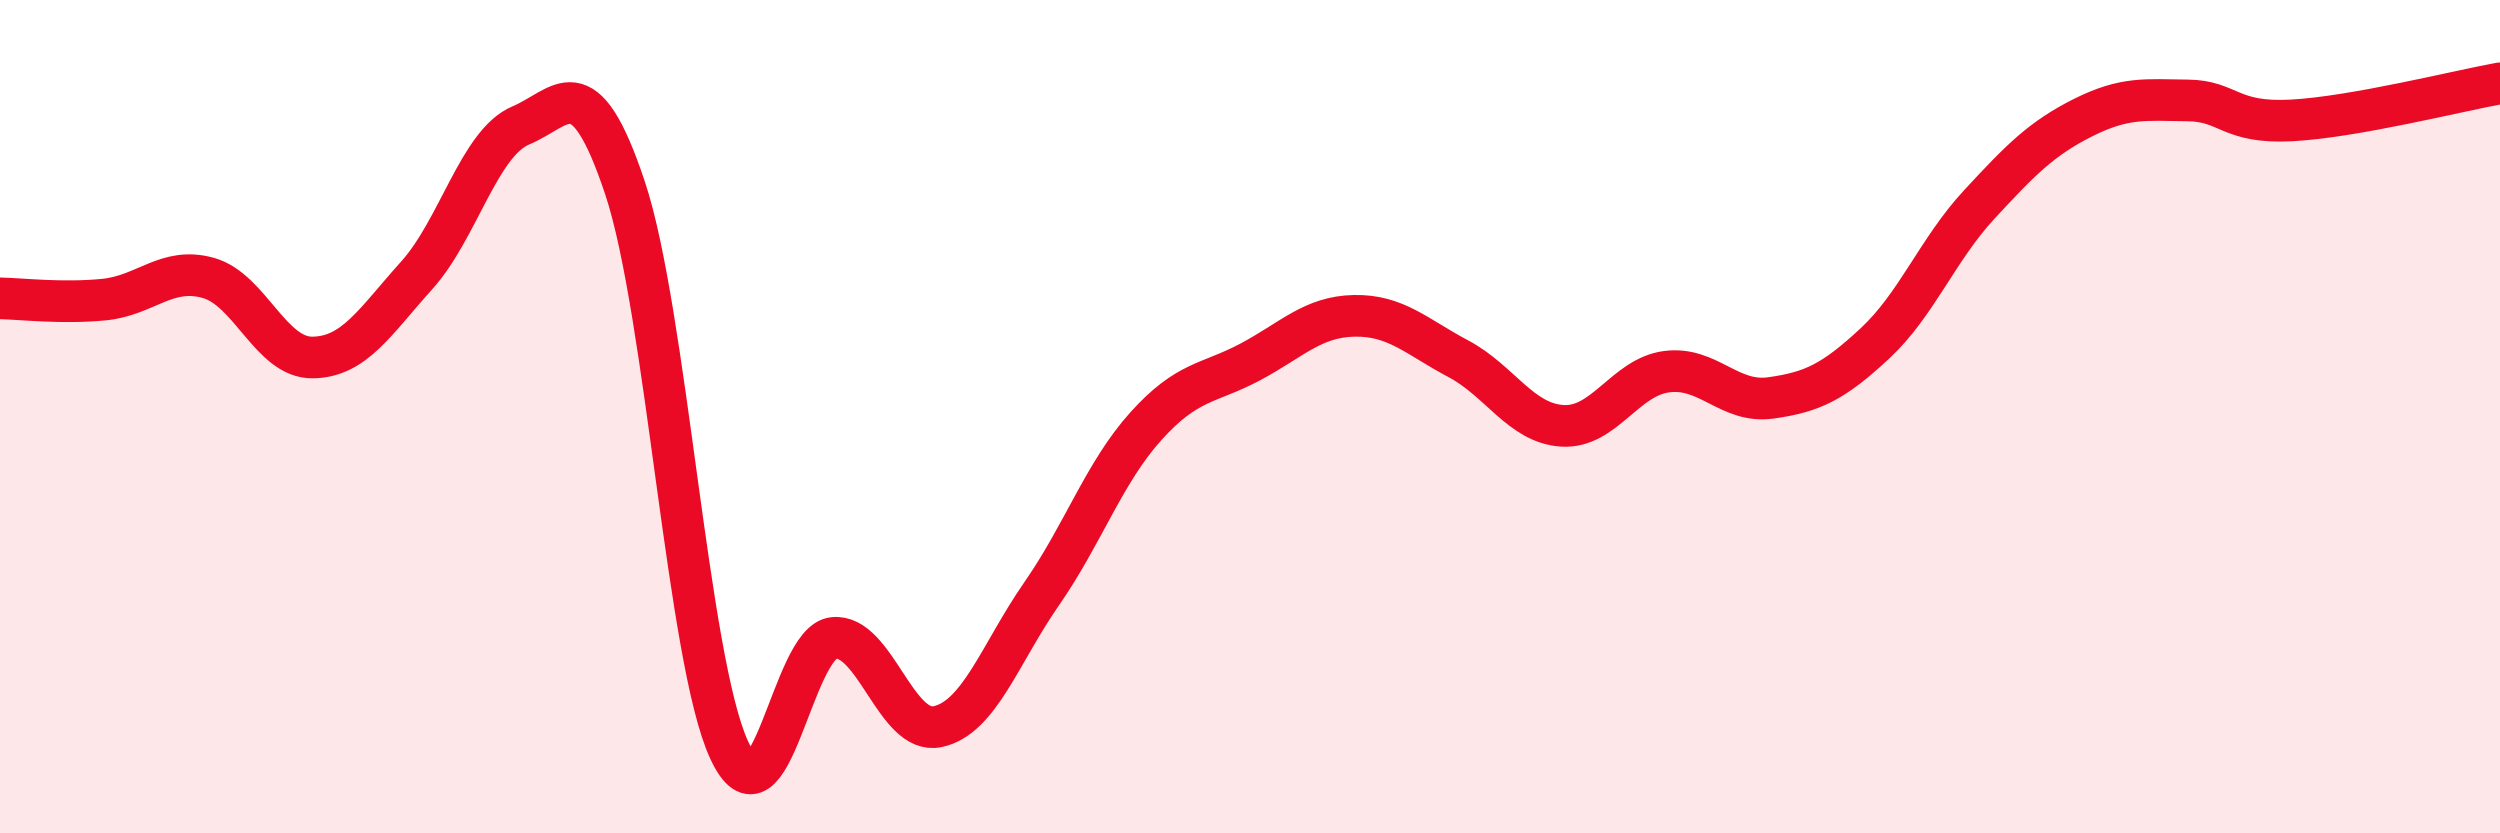 
    <svg width="60" height="20" viewBox="0 0 60 20" xmlns="http://www.w3.org/2000/svg">
      <path
        d="M 0,7.16 C 0.5,7.17 1.5,7.29 2.5,7.19 C 3.5,7.09 4,6.39 5,6.67 C 6,6.95 6.5,8.59 7.5,8.58 C 8.5,8.57 9,7.72 10,6.61 C 11,5.5 11.5,3.43 12.5,3.01 C 13.5,2.59 14,1.51 15,4.51 C 16,7.51 16.5,15.84 17.5,18 C 18.5,20.16 19,15.42 20,15.31 C 21,15.2 21.5,17.65 22.5,17.44 C 23.5,17.23 24,15.69 25,14.25 C 26,12.81 26.5,11.34 27.5,10.23 C 28.5,9.12 29,9.22 30,8.69 C 31,8.16 31.5,7.6 32.5,7.58 C 33.5,7.56 34,8.08 35,8.61 C 36,9.14 36.5,10.16 37.5,10.22 C 38.5,10.28 39,9.05 40,8.92 C 41,8.79 41.5,9.69 42.5,9.55 C 43.5,9.41 44,9.17 45,8.24 C 46,7.31 46.5,5.99 47.5,4.91 C 48.5,3.83 49,3.32 50,2.82 C 51,2.32 51.5,2.4 52.5,2.41 C 53.5,2.42 53.5,2.97 55,2.89 C 56.5,2.81 59,2.18 60,2L60 20L0 20Z"
        fill="#EB0A25"
        opacity="0.1"
        stroke-linecap="round"
        stroke-linejoin="round"
      />
      <path
        d="M 0,7.16 C 0.5,7.17 1.5,7.29 2.5,7.19 C 3.5,7.09 4,6.39 5,6.67 C 6,6.95 6.5,8.59 7.5,8.58 C 8.5,8.57 9,7.72 10,6.61 C 11,5.5 11.5,3.43 12.5,3.01 C 13.5,2.59 14,1.51 15,4.51 C 16,7.51 16.5,15.84 17.5,18 C 18.5,20.16 19,15.42 20,15.31 C 21,15.2 21.5,17.65 22.5,17.44 C 23.5,17.23 24,15.69 25,14.25 C 26,12.81 26.5,11.34 27.5,10.23 C 28.5,9.12 29,9.22 30,8.69 C 31,8.16 31.5,7.6 32.5,7.58 C 33.5,7.56 34,8.08 35,8.61 C 36,9.14 36.5,10.16 37.5,10.22 C 38.5,10.28 39,9.05 40,8.92 C 41,8.79 41.5,9.69 42.5,9.55 C 43.5,9.41 44,9.17 45,8.24 C 46,7.31 46.5,5.99 47.5,4.91 C 48.5,3.83 49,3.32 50,2.82 C 51,2.32 51.5,2.4 52.5,2.41 C 53.5,2.42 53.5,2.97 55,2.89 C 56.5,2.81 59,2.18 60,2"
        stroke="#EB0A25"
        stroke-width="1"
        fill="none"
        stroke-linecap="round"
        stroke-linejoin="round"
      />
    </svg>
  